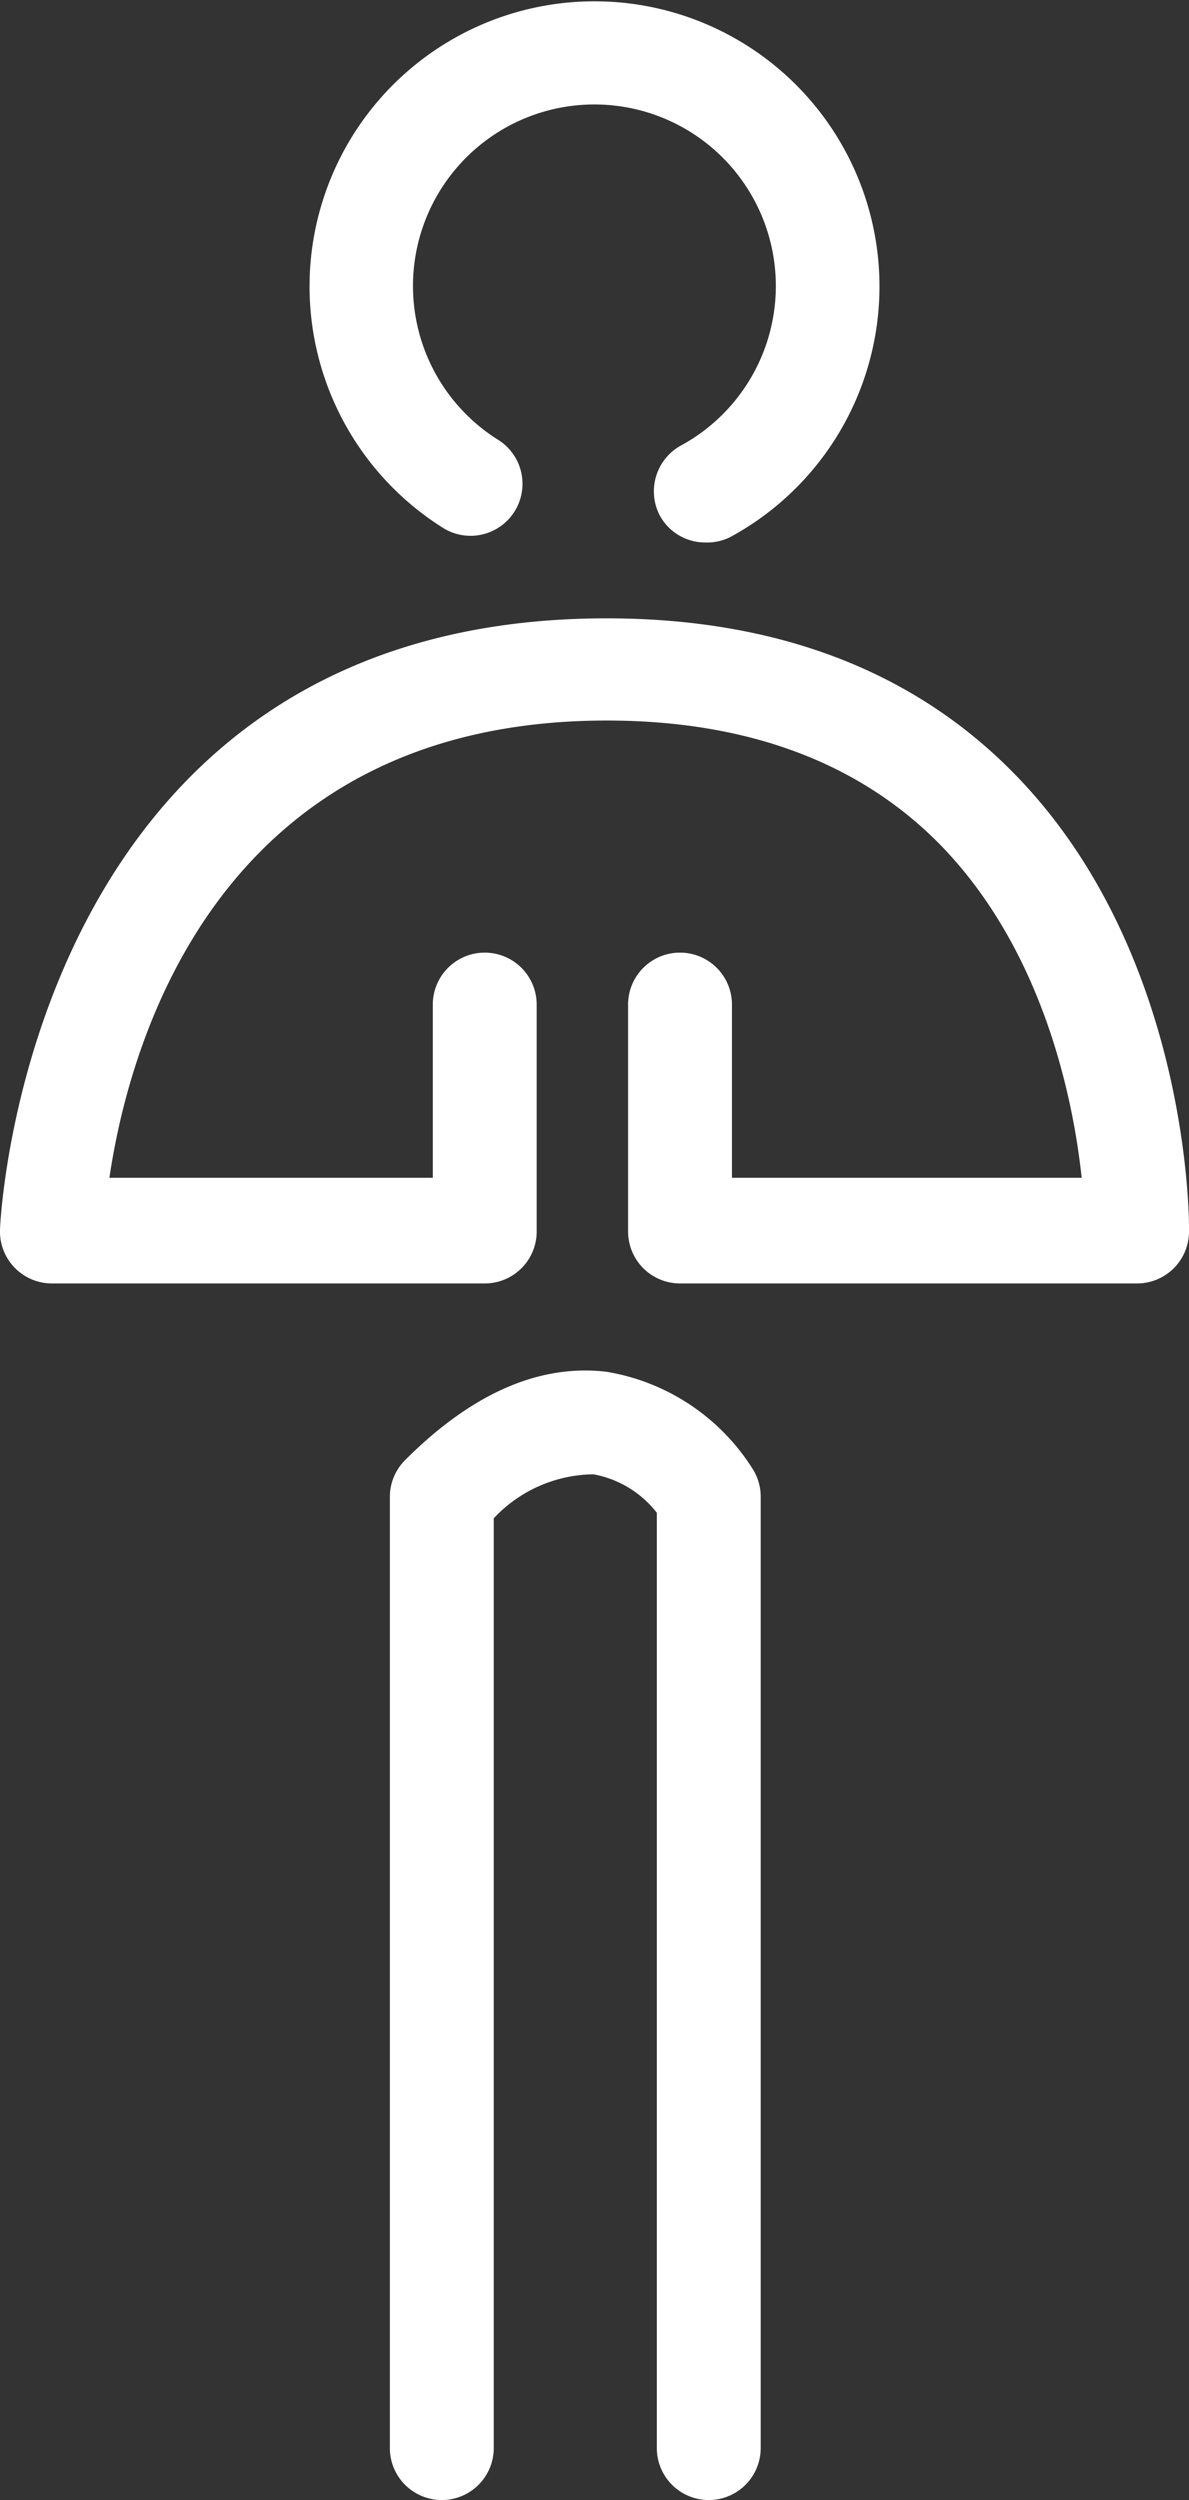 <svg xmlns="http://www.w3.org/2000/svg" viewBox="0 0 34.34 72.17"><rect x="0" y="0" width="34.34" height="72.17" fill="#333333" stroke="none"/><defs><style>.cls-1{fill:#fff;}</style></defs><title>Geh</title><g id="Ebene_2" data-name="Ebene 2"><g id="Ebene_1-2" data-name="Ebene 1"><path class="cls-1" d="M20.37,15.66a1.49,1.49,0,0,1-1.32-.79,1.51,1.51,0,0,1,.6-2,5.24,5.24,0,1,0-5.29-.19,1.5,1.5,0,1,1-1.61,2.53,8.23,8.23,0,1,1,8.33.3A1.5,1.5,0,0,1,20.37,15.66Z"/><path class="cls-1" d="M14,37.05H1.5A1.5,1.5,0,0,1,0,35.5c0-.18.77-17.65,17.52-17.65,4.87,0,8.81,1.49,11.72,4.43,5.13,5.18,5.11,13,5.1,13.28a1.5,1.5,0,0,1-1.5,1.49H19.64a1.5,1.5,0,0,1-1.5-1.5V29a1.5,1.5,0,0,1,3,0v5h10.1c-.24-2.26-1.11-6.61-4.14-9.67-2.33-2.34-5.55-3.53-9.58-3.53-11.27,0-13.8,9.39-14.36,13.2H12.5V29a1.5,1.5,0,0,1,3,0v6.52A1.5,1.5,0,0,1,14,37.05Z"/><path class="cls-1" d="M20.47,72.17a1.5,1.5,0,0,1-1.5-1.5v-27a3,3,0,0,0-1.83-1.11,4,4,0,0,0-2.88,1.27V70.67a1.5,1.5,0,0,1-3,0V43.21a1.5,1.5,0,0,1,.44-1.06c1.93-1.93,3.88-2.78,5.82-2.55a6.18,6.18,0,0,1,4.24,2.84,1.49,1.49,0,0,1,.21.77V70.67A1.5,1.5,0,0,1,20.47,72.17Z"/></g></g></svg>